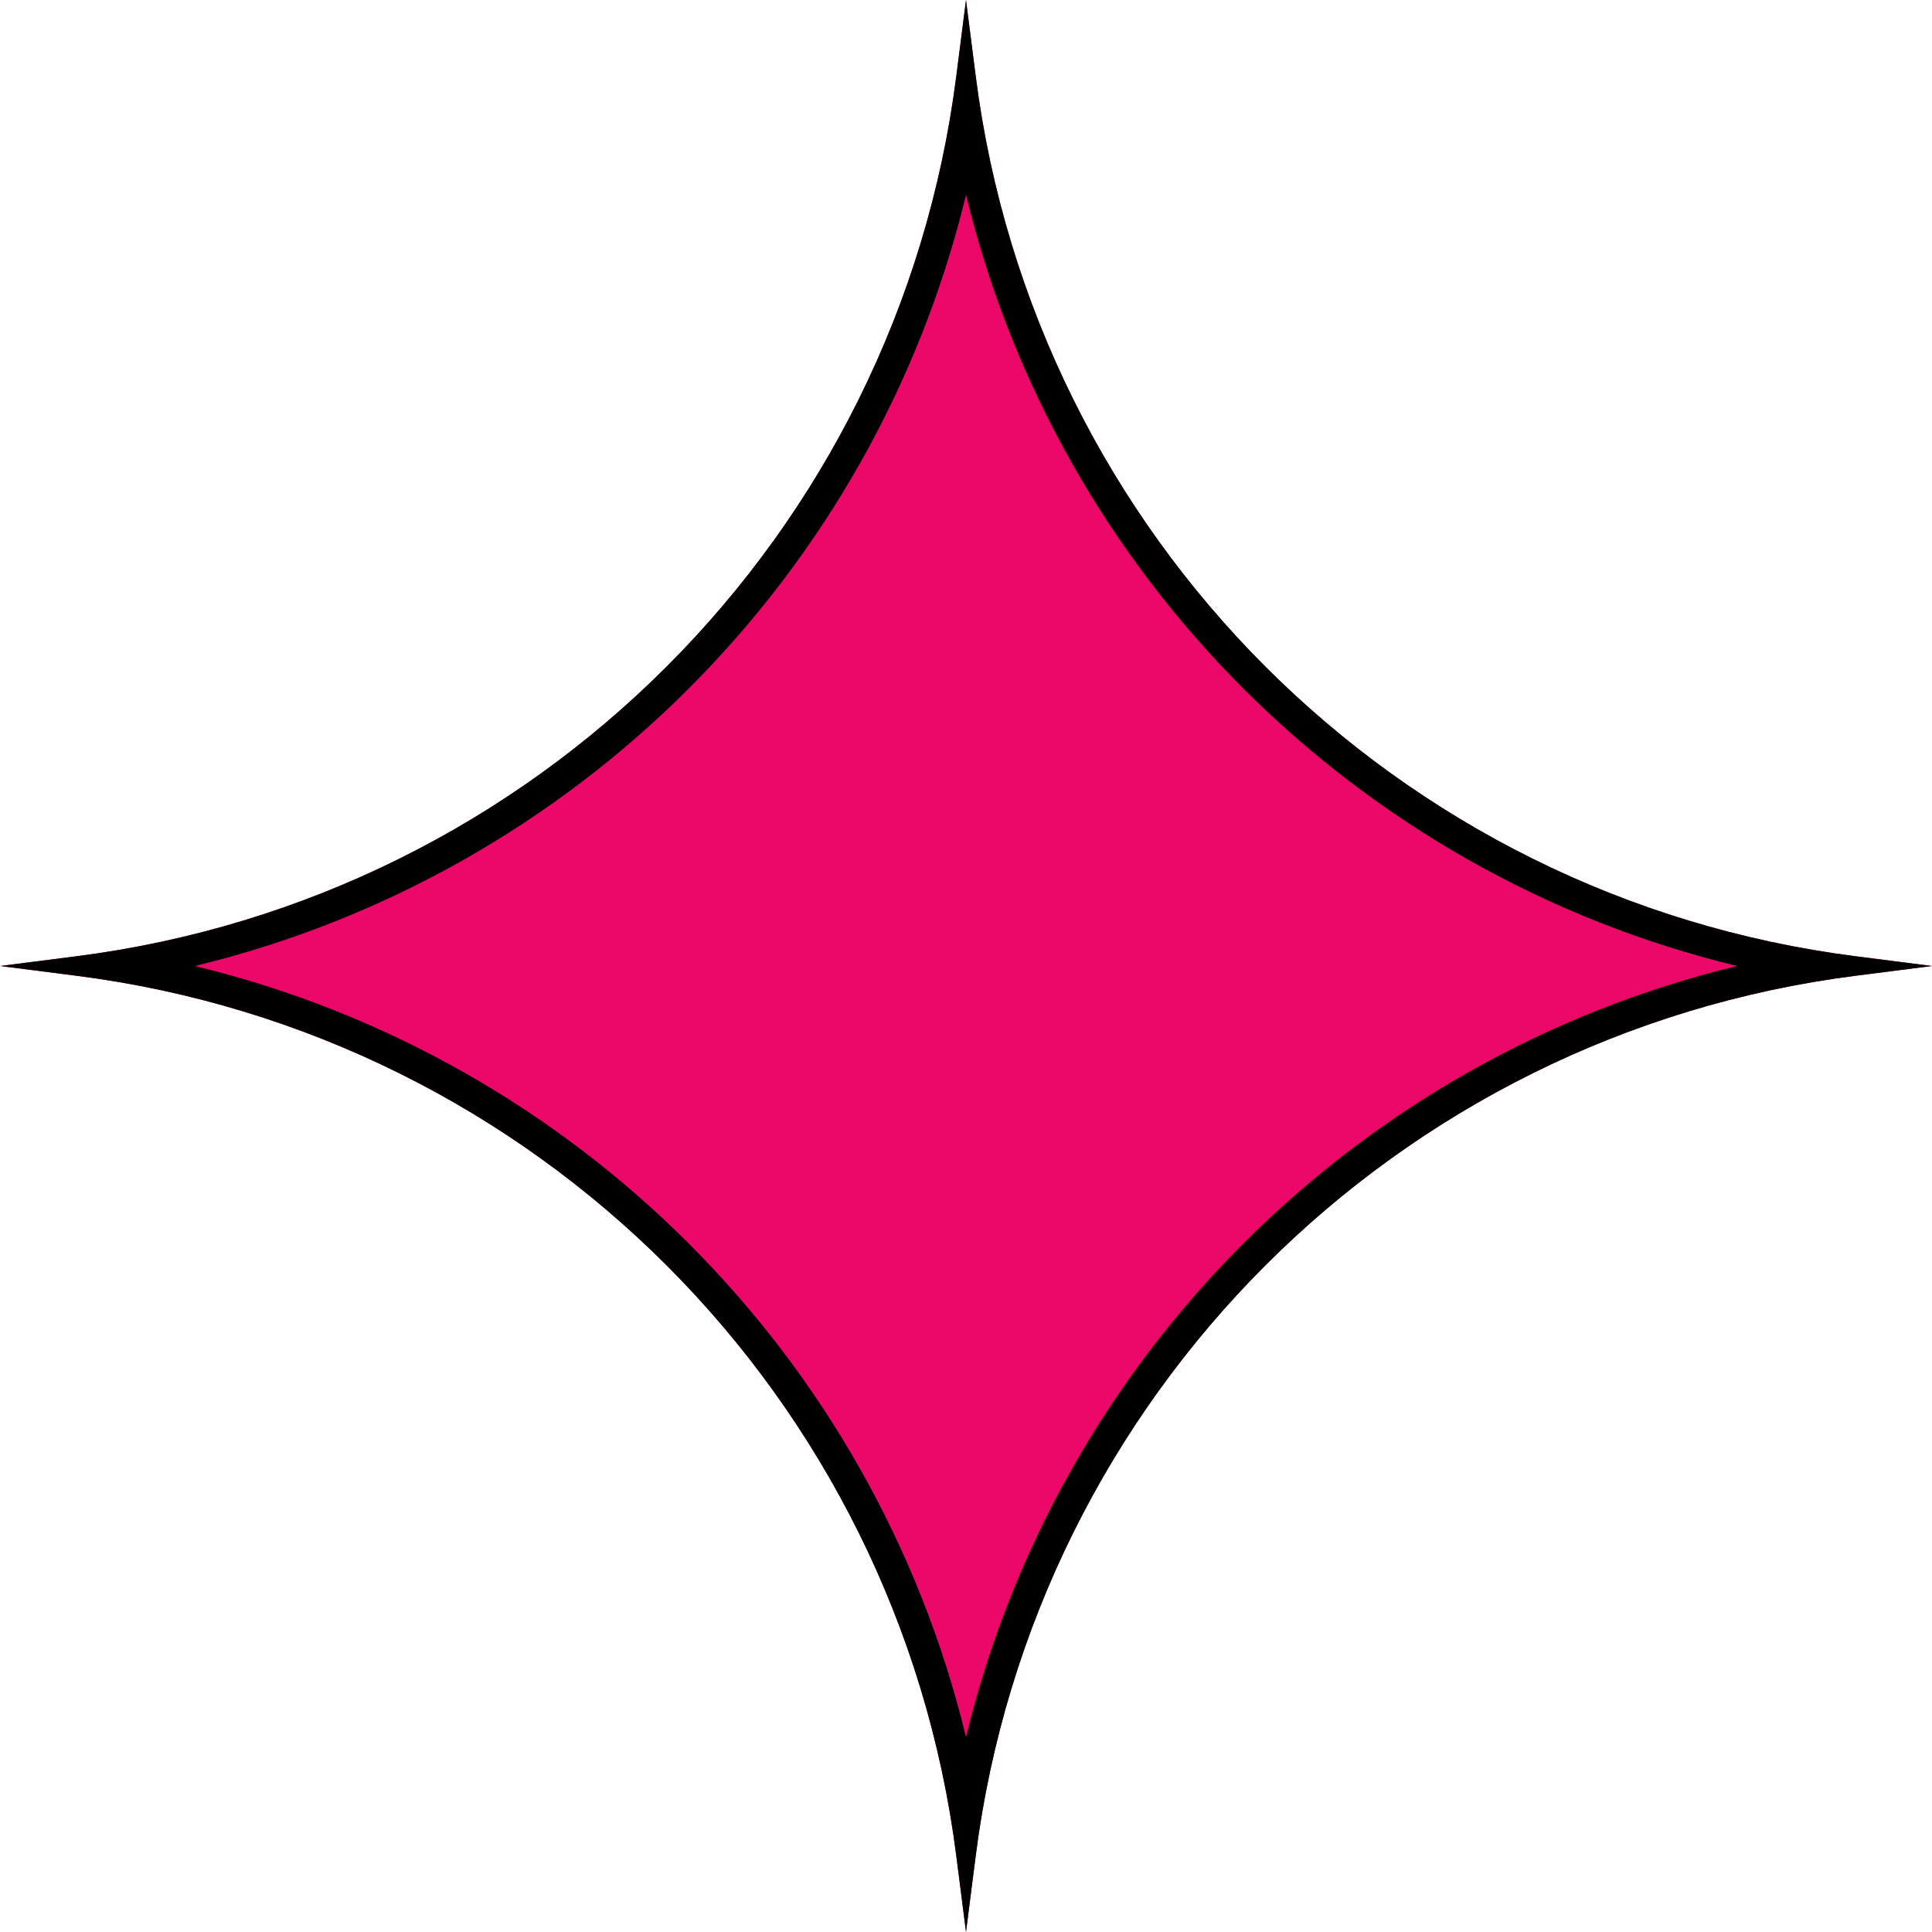 <svg width="104" height="104" viewBox="0 0 104 104" fill="none" xmlns="http://www.w3.org/2000/svg">
<path d="M52 104L52.524 99.894C55.679 75.157 75.157 55.679 99.894 52.524L104 52L99.894 51.476C75.157 48.321 55.679 28.843 52.524 4.106L52 0L51.476 4.106C48.321 28.843 28.843 48.321 4.106 51.476L0 52L4.106 52.524C28.843 55.679 48.321 75.157 51.476 99.894L52 104Z" fill="#EC0868"/>
<path d="M52.524 99.894C55.68 75.157 75.157 55.68 99.894 52.524L104 52L99.894 51.476C75.157 48.32 55.68 28.843 52.524 4.106L52 0L51.476 4.106C48.32 28.843 28.843 48.32 4.106 51.476L0 52L4.106 52.524C28.843 55.68 48.32 75.157 51.476 99.894L52 104L52.524 99.894ZM52 93.507C47.035 73.016 30.984 56.965 10.493 52C30.984 47.035 47.035 30.985 52 10.495C56.965 30.985 73.016 47.035 93.506 52C73.015 56.965 56.965 73.016 52 93.507Z" fill="black"/>
</svg>

